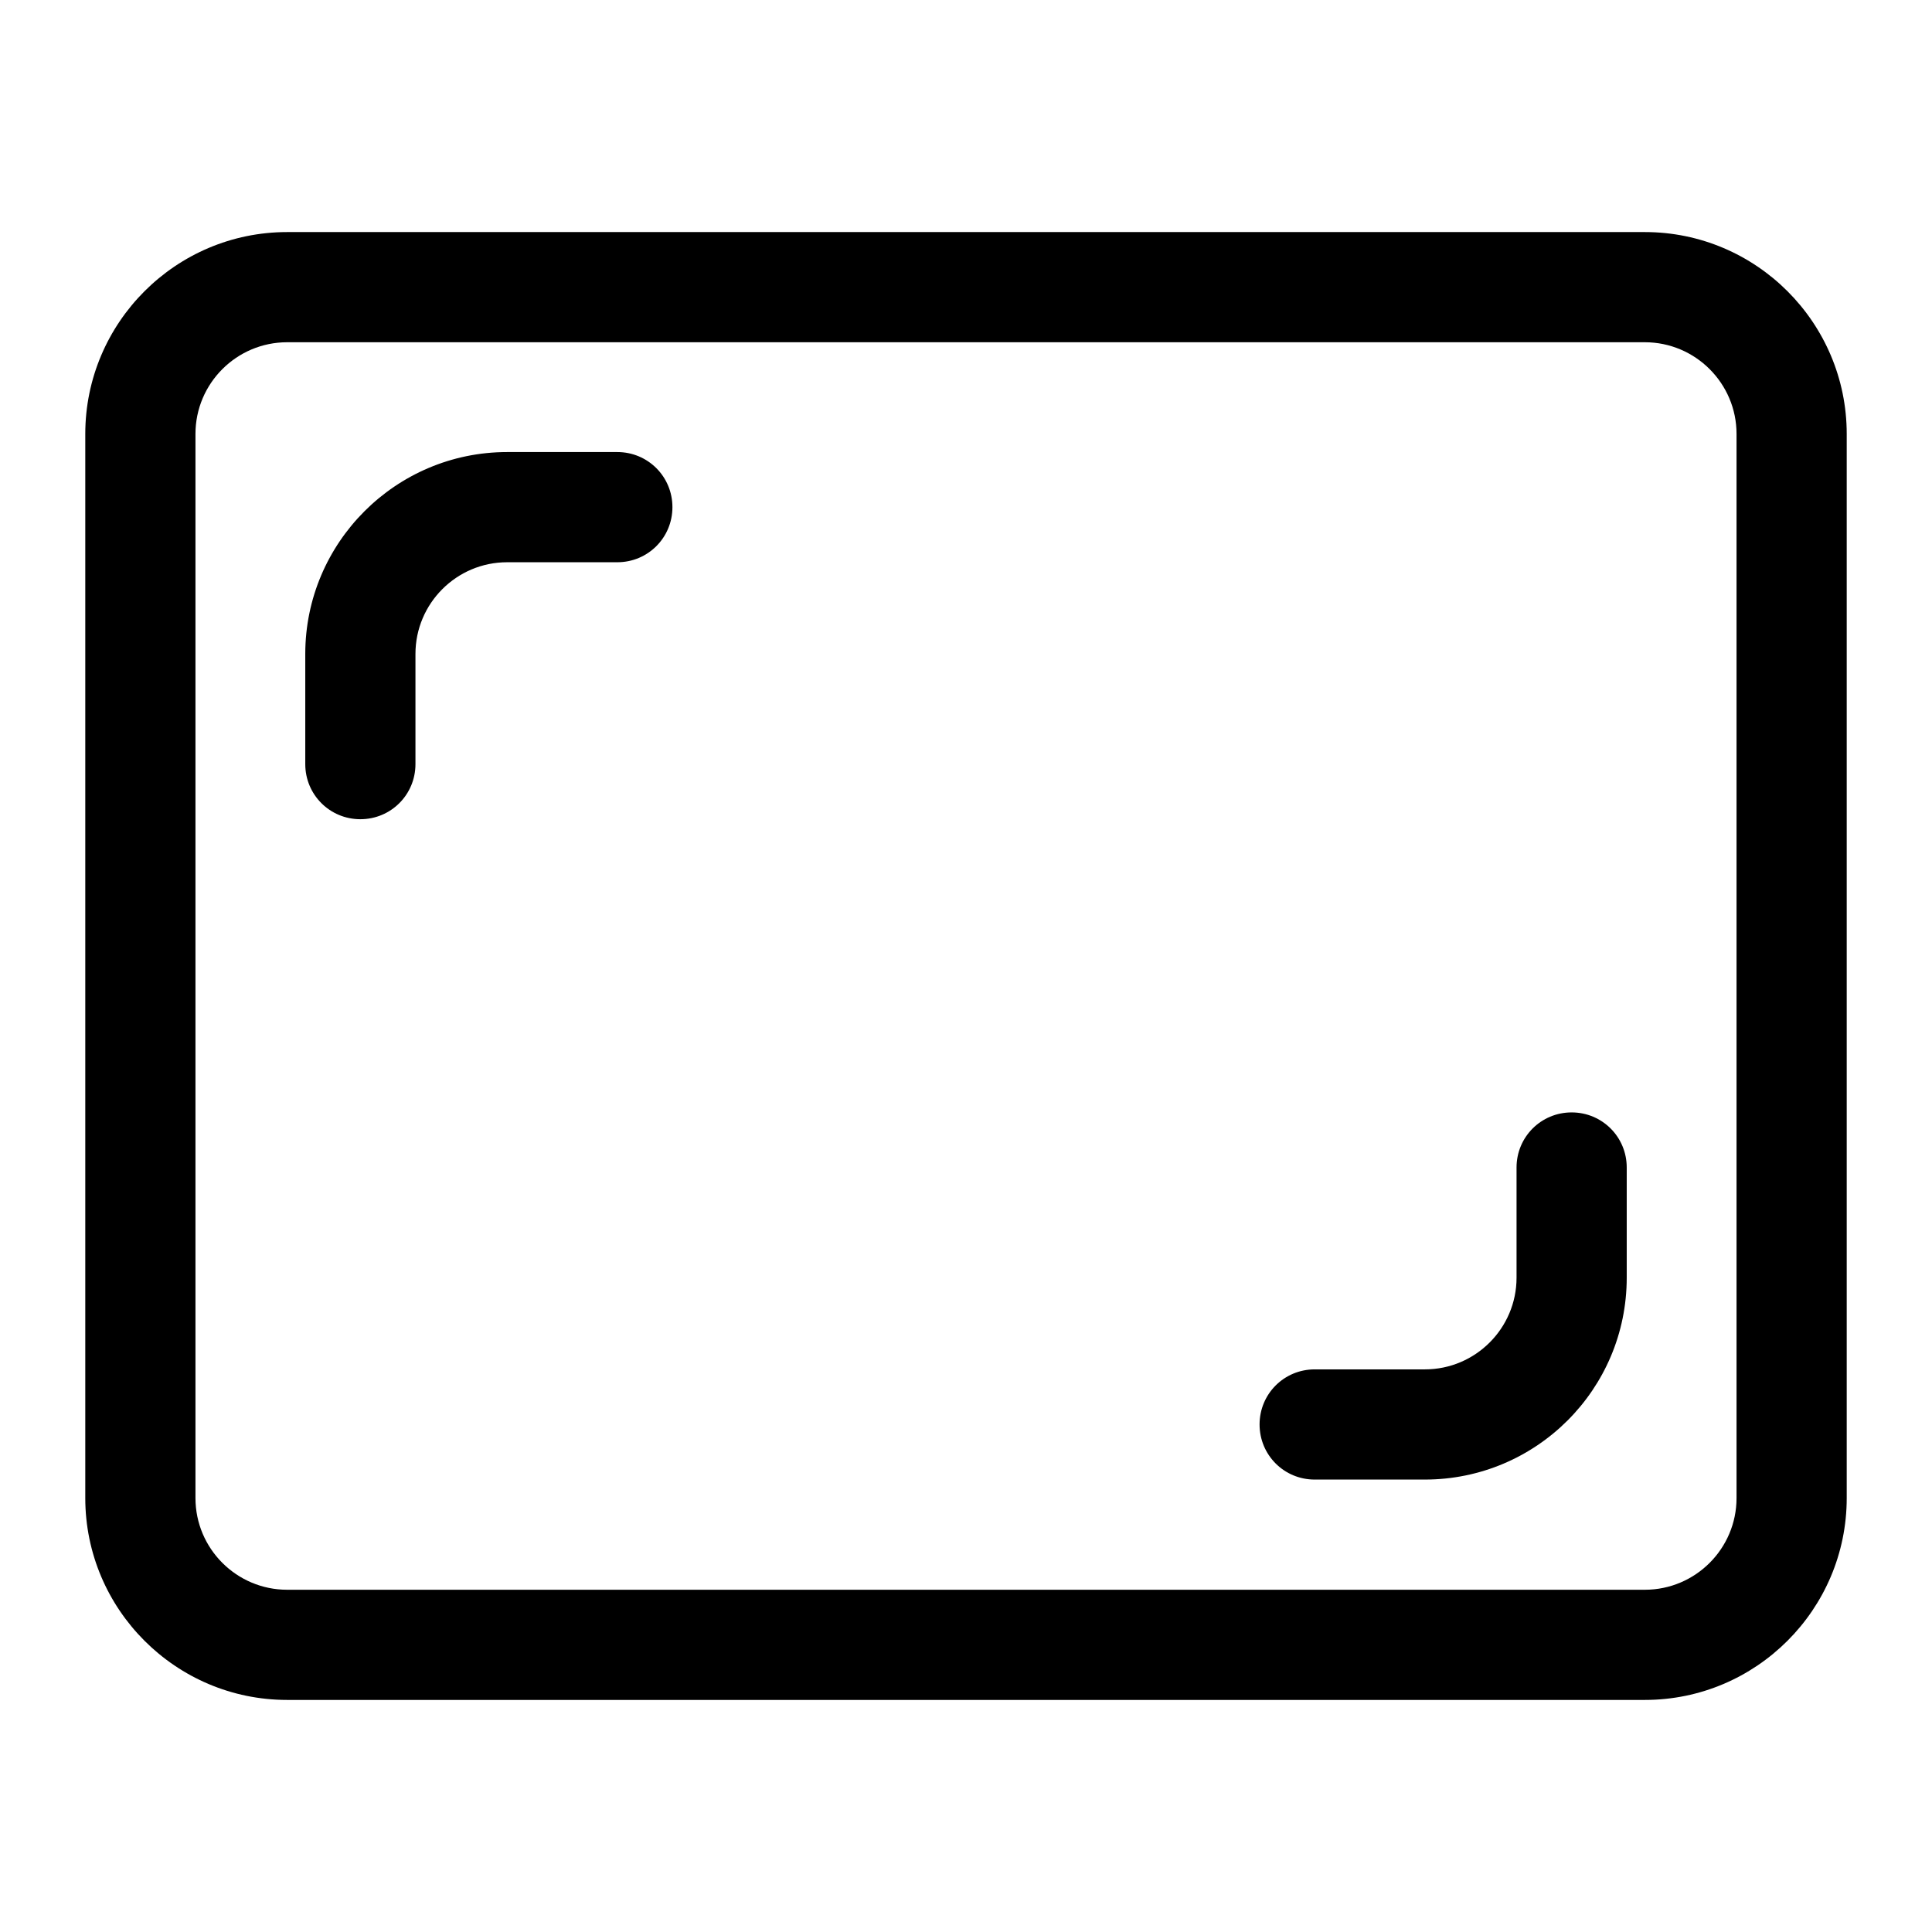 <?xml version="1.0" encoding="utf-8"?>
<!-- Generator: Adobe Illustrator 23.0.1, SVG Export Plug-In . SVG Version: 6.00 Build 0)  -->
<svg version="1.1" id="Layer_1" xmlns="http://www.w3.org/2000/svg" xmlns:xlink="http://www.w3.org/1999/xlink" x="0px" y="0px"
	 viewBox="0 0 512 512" style="enable-background:new 0 0 512 512;" xml:space="preserve">
<g id="regular_1.5">
	<g>
		<path d="M435.9,450.5H76.1c-29.5,0-53.5-24-53.5-53.5V115c0-29.5,24-53.5,53.5-53.5h359.8c29.5,0,53.5,24,53.5,53.5v282
			C489.4,426.5,465.4,450.5,435.9,450.5z M76.1,90.7c-13.4,0-24.3,10.9-24.3,24.3v282c0,13.4,10.9,24.3,24.3,24.3h359.8
			c13.4,0,24.3-10.9,24.3-24.3V115c0-13.4-10.9-24.3-24.3-24.3H76.1z"/>
	</g>
	<g>
		<path d="M95.5,217.1c-8.1,0-14.6-6.5-14.6-14.6v-29.2c0-29.5,24-53.5,53.5-53.5h29.2c8.1,0,14.6,6.5,14.6,14.6
			c0,8.1-6.5,14.6-14.6,14.6h-29.2c-13.4,0-24.3,10.9-24.3,24.3v29.2C110.1,210.6,103.6,217.1,95.5,217.1z"/>
	</g>
	<g>
		<path d="M377.6,392.1h-29.2c-8.1,0-14.6-6.5-14.6-14.6c0-8.1,6.5-14.6,14.6-14.6h29.2c13.4,0,24.3-10.9,24.3-24.3v-29.2
			c0-8.1,6.5-14.6,14.6-14.6c8.1,0,14.6,6.5,14.6,14.6v29.2C431.1,368.2,407.1,392.1,377.6,392.1z"/>
	</g>
</g>
</svg>
